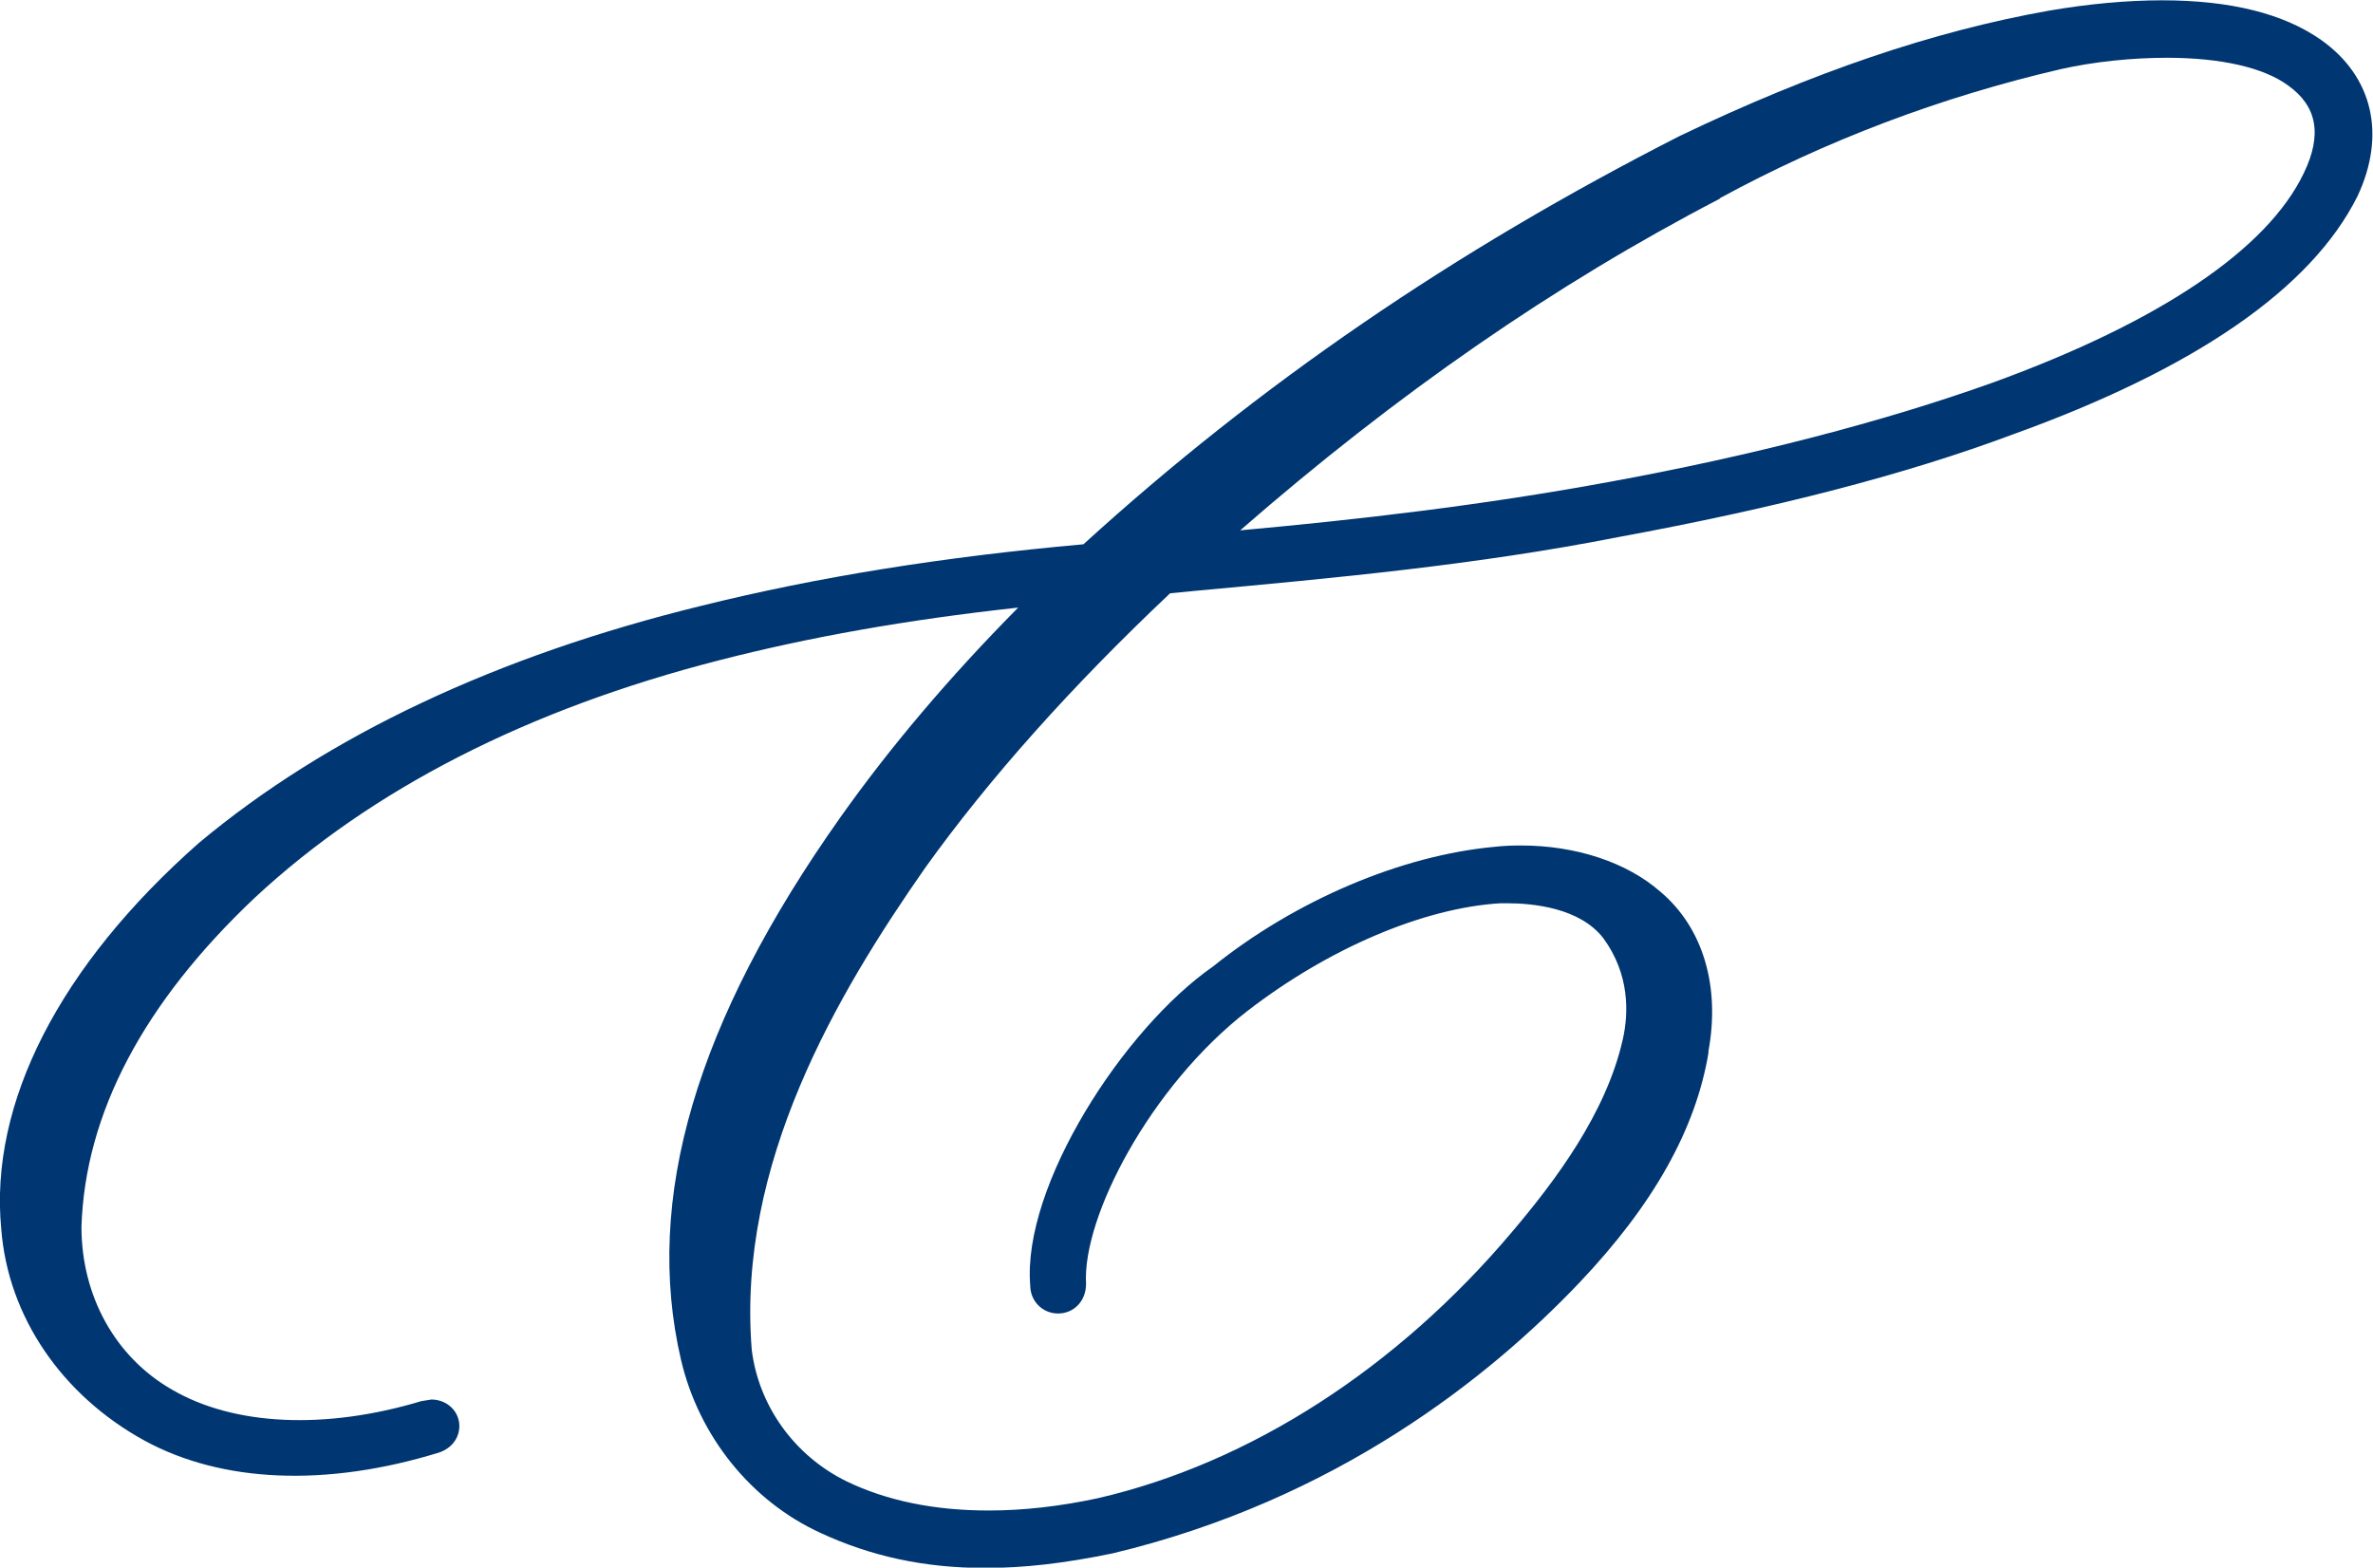 <svg xmlns="http://www.w3.org/2000/svg" id="Layer_2" data-name="Layer 2" viewBox="0 0 73.11 48.3"><defs><style>      .cls-1 {        fill: #003671;      }    </style></defs><path class="cls-1" d="M52.63,32.42c.38-2.03-.16-3.84-1.48-4.95-1.03-.9-2.59-1.42-4.29-1.42-.27,0-.54.01-.8.04-2.88.26-6.15,1.65-8.69,3.69-2.76,1.92-5.88,6.76-5.63,9.82,0,.49.38.87.86.87s.86-.38.86-.91c-.12-2.06,1.98-6.09,4.97-8.41,2.5-1.93,5.43-3.18,7.8-3.32h.2c.8,0,2.25.14,2.97,1.08.81,1.11.78,2.3.6,3.1-.51,2.29-2.09,4.38-3.41,5.94-3.56,4.22-8.09,7.13-12.76,8.21-1.16.25-2.29.38-3.37.38h0c-1.67,0-3.14-.3-4.38-.9-1.61-.79-2.71-2.33-2.92-4.06-.46-5.72,2.62-10.94,5.35-14.85,1.98-2.76,4.52-5.6,7.54-8.45l.82-.08c4.23-.39,8.61-.79,12.98-1.65,4.88-.9,8.86-1.93,12.15-3.16,5.64-2.03,9.21-4.5,10.63-7.34.89-1.89.48-3.69-1.12-4.82-1.15-.81-2.79-1.22-4.9-1.22-1.07,0-2.28.11-3.49.32-3.55.63-7.26,1.89-11.37,3.86-6.97,3.55-12.98,7.67-18.37,12.58-4.35.39-8.2,1.01-11.75,1.89-6.34,1.55-11.55,4.01-15.5,7.31C1.83,29.76-.34,34,.04,37.88c.21,2.68,1.86,5.11,4.42,6.51,2.37,1.29,5.58,1.44,9.08.36.5-.18.66-.61.6-.95-.07-.4-.43-.68-.85-.68l-.31.05c-2.96.89-5.78.76-7.69-.36-1.74-1-2.78-2.88-2.78-5.01.11-3.49,1.91-6.9,5.34-10.14,3.6-3.35,8.42-5.81,14.32-7.32,2.77-.71,5.73-1.24,9.2-1.62-2.13,2.15-3.96,4.32-5.47,6.45-4.46,6.3-6.07,11.77-4.92,16.72.55,2.36,2.16,4.36,4.3,5.34,1.55.72,3.2,1.08,5.07,1.08,1.19,0,2.43-.14,3.93-.45,6.9-1.65,11.62-5.44,14.37-8.33,2.3-2.42,3.6-4.75,3.99-7.11ZM52.98,6.11c3.27-1.78,6.81-3.12,10.51-3.98,1.03-.23,2.19-.35,3.27-.35,1.66,0,2.98.3,3.73.85.9.64,1.06,1.52.49,2.7-1.12,2.35-4.44,4.59-9.59,6.46-3.35,1.2-7.44,2.26-11.82,3.06-3.91.72-7.73,1.16-11.36,1.49,4.83-4.21,9.68-7.57,14.78-10.22Z"></path></svg>